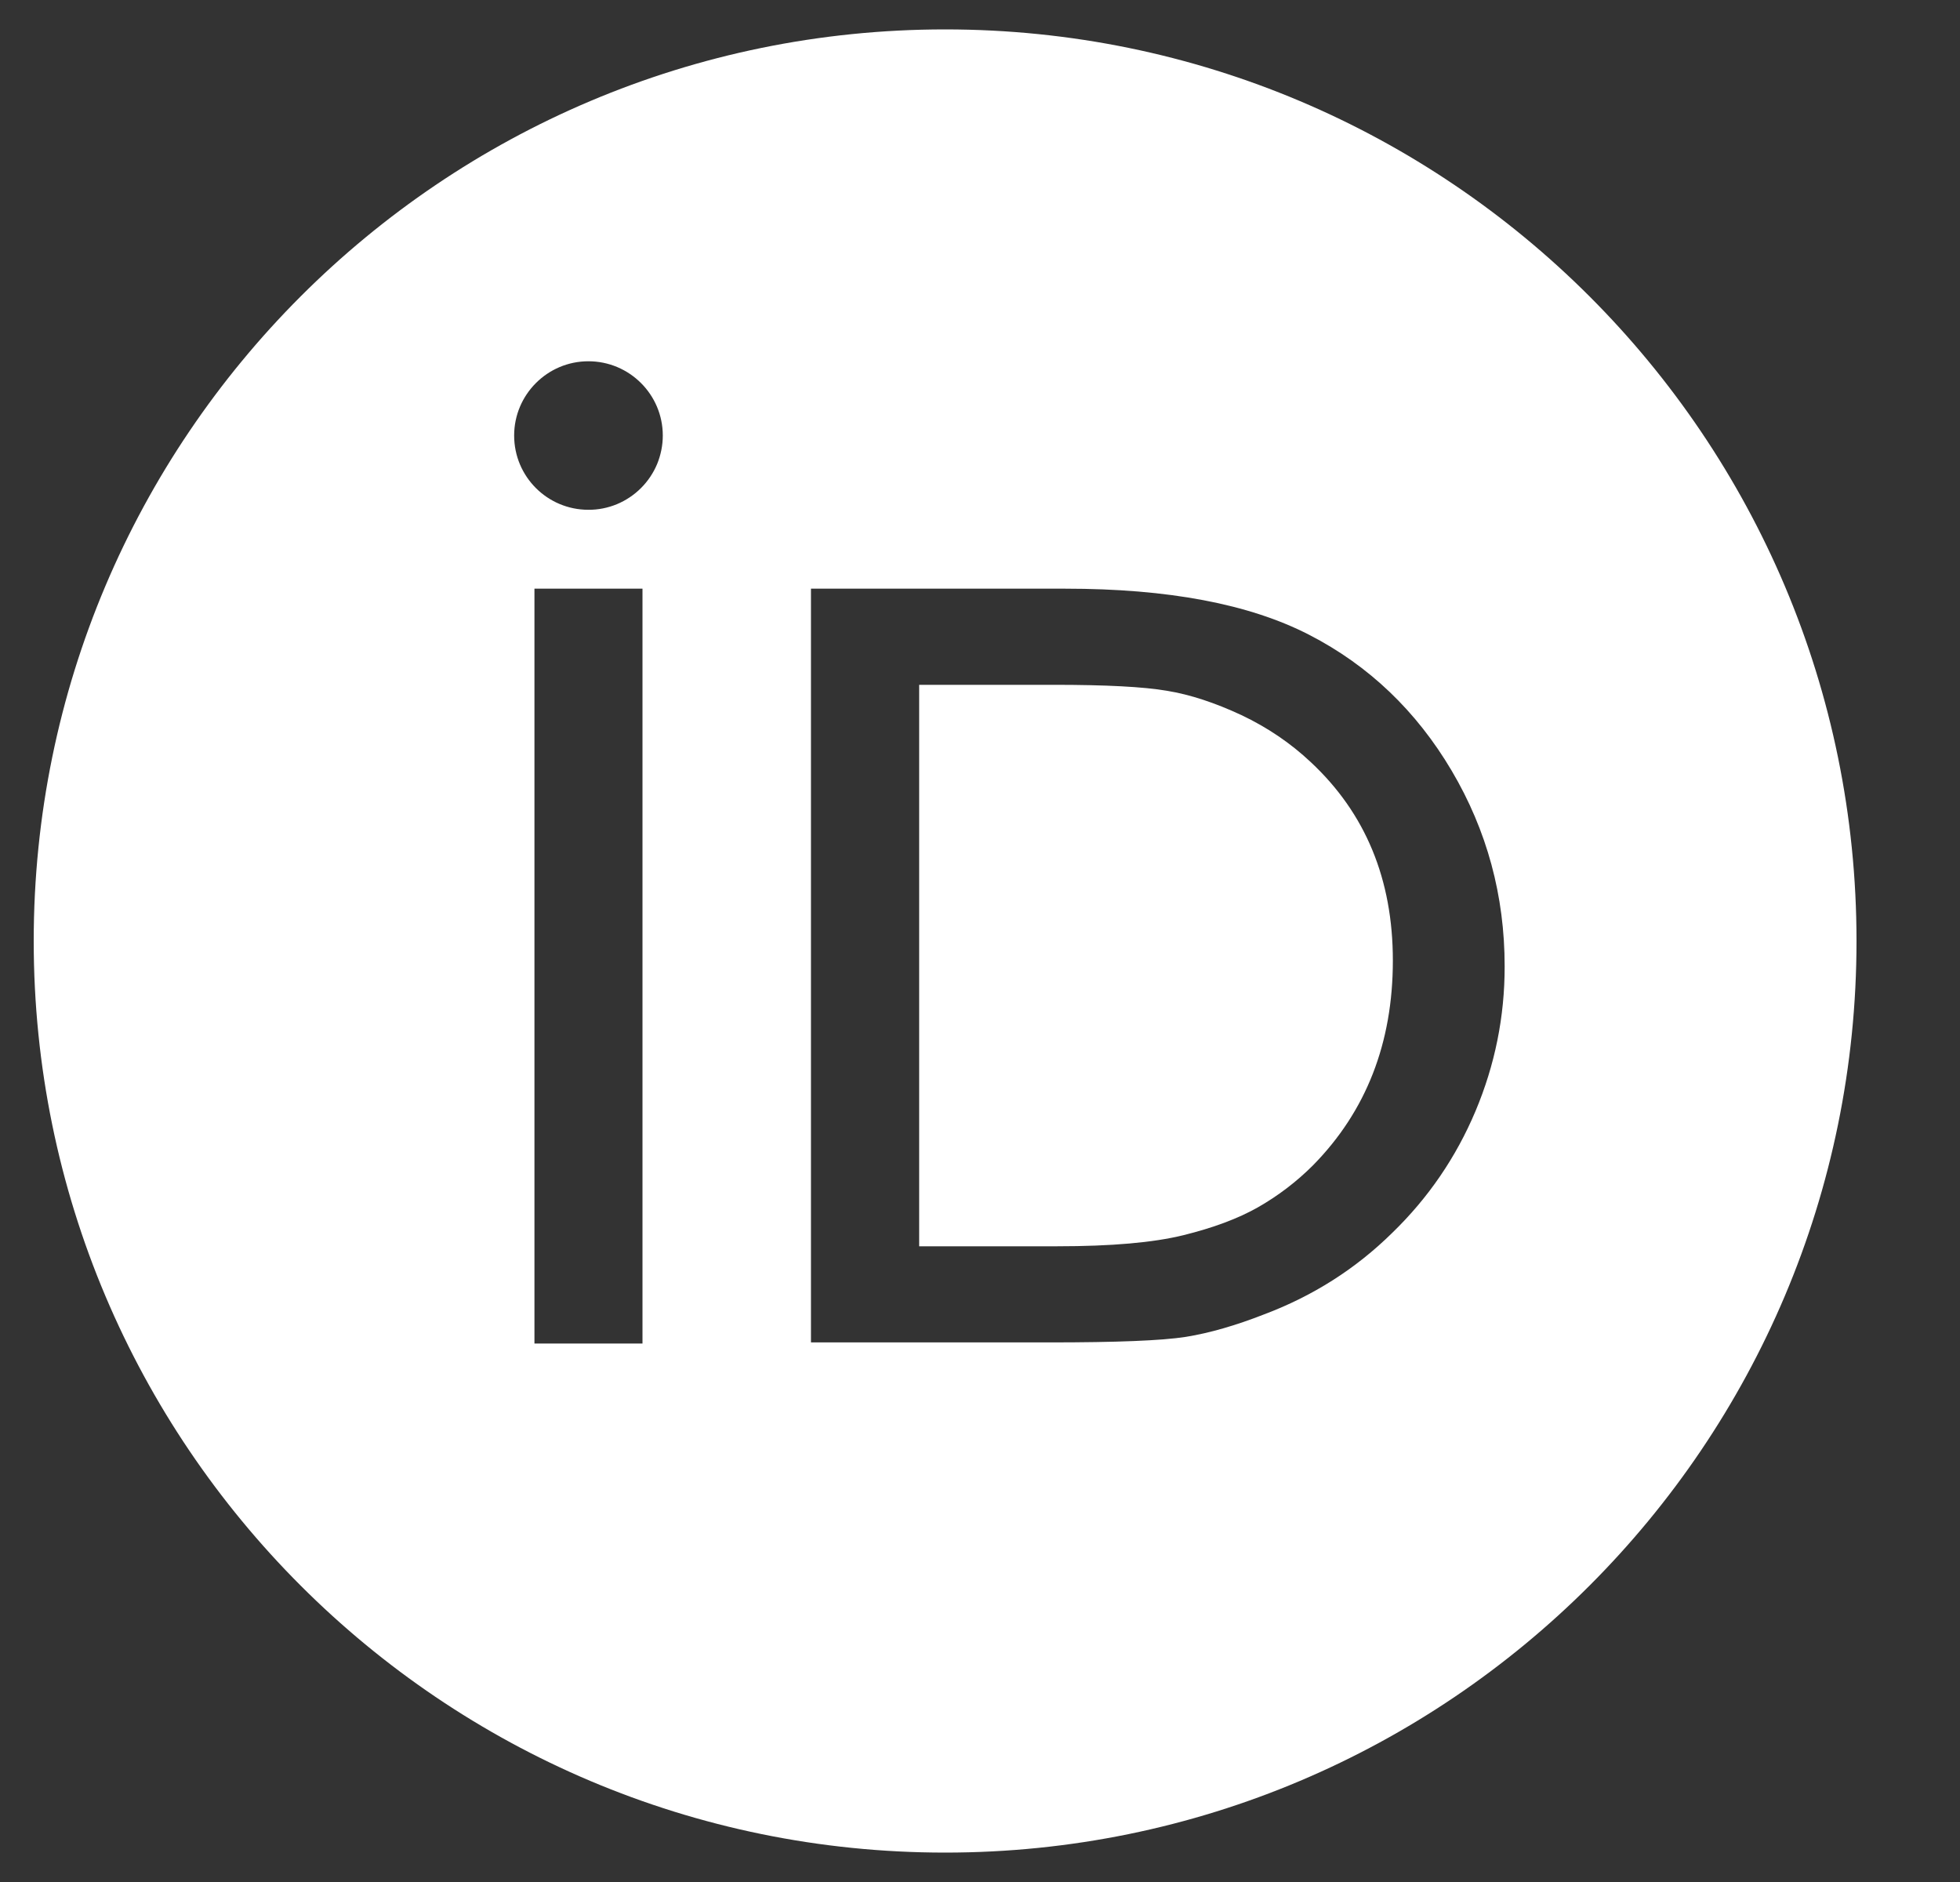 <svg width="25" height="24" viewBox="0 0 25 24" fill="none" xmlns="http://www.w3.org/2000/svg">
<rect x="0" y="0" width="25" height="24" fill="#333333" stroke="none"/>
<g id="orcid" clip-path="url(#clip0_7_95)">
<path id="Vector" d="M15.834 9.119C15.499 8.963 15.184 8.858 14.884 8.809C14.586 8.758 14.107 8.733 13.445 8.733H11.724V15.893H13.488C14.176 15.893 14.711 15.846 15.093 15.752C15.474 15.658 15.792 15.54 16.047 15.395C16.303 15.249 16.539 15.069 16.747 14.861C17.426 14.171 17.766 13.301 17.766 12.249C17.766 11.215 17.418 10.371 16.719 9.719C16.461 9.476 16.165 9.276 15.834 9.119V9.119ZM12.055 0.375C5.634 0.375 0.43 5.58 0.43 12C0.43 18.42 5.634 23.625 12.055 23.625C18.475 23.625 23.68 18.42 23.68 12C23.68 5.58 18.475 0.375 12.055 0.375ZM8.195 17.133H6.817V7.507H8.195V17.133ZM7.505 6.501C6.983 6.501 6.558 6.079 6.558 5.554C6.558 5.033 6.982 4.607 7.505 4.607C8.029 4.607 8.454 5.032 8.454 5.554C8.454 5.678 8.429 5.802 8.382 5.917C8.334 6.032 8.264 6.136 8.176 6.224C8.088 6.312 7.983 6.382 7.868 6.43C7.753 6.477 7.63 6.502 7.505 6.501ZM18.82 14.17C18.572 14.758 18.219 15.275 17.759 15.721C17.291 16.182 16.746 16.527 16.125 16.761C15.762 16.903 15.43 16.999 15.127 17.048C14.822 17.096 14.244 17.119 13.389 17.119H10.344V7.507H13.589C14.9 7.507 15.934 7.702 16.698 8.095C17.46 8.487 18.066 9.067 18.516 9.828C18.967 10.591 19.192 11.423 19.192 12.322C19.193 12.967 19.067 13.583 18.82 14.17H18.82Z" fill="white"/>
</g>
<defs>
<clipPath id="clip0_7_95">
<rect width="24" height="24" fill="white" transform="translate(0.055)"/>
</clipPath>
</defs>
</svg>
